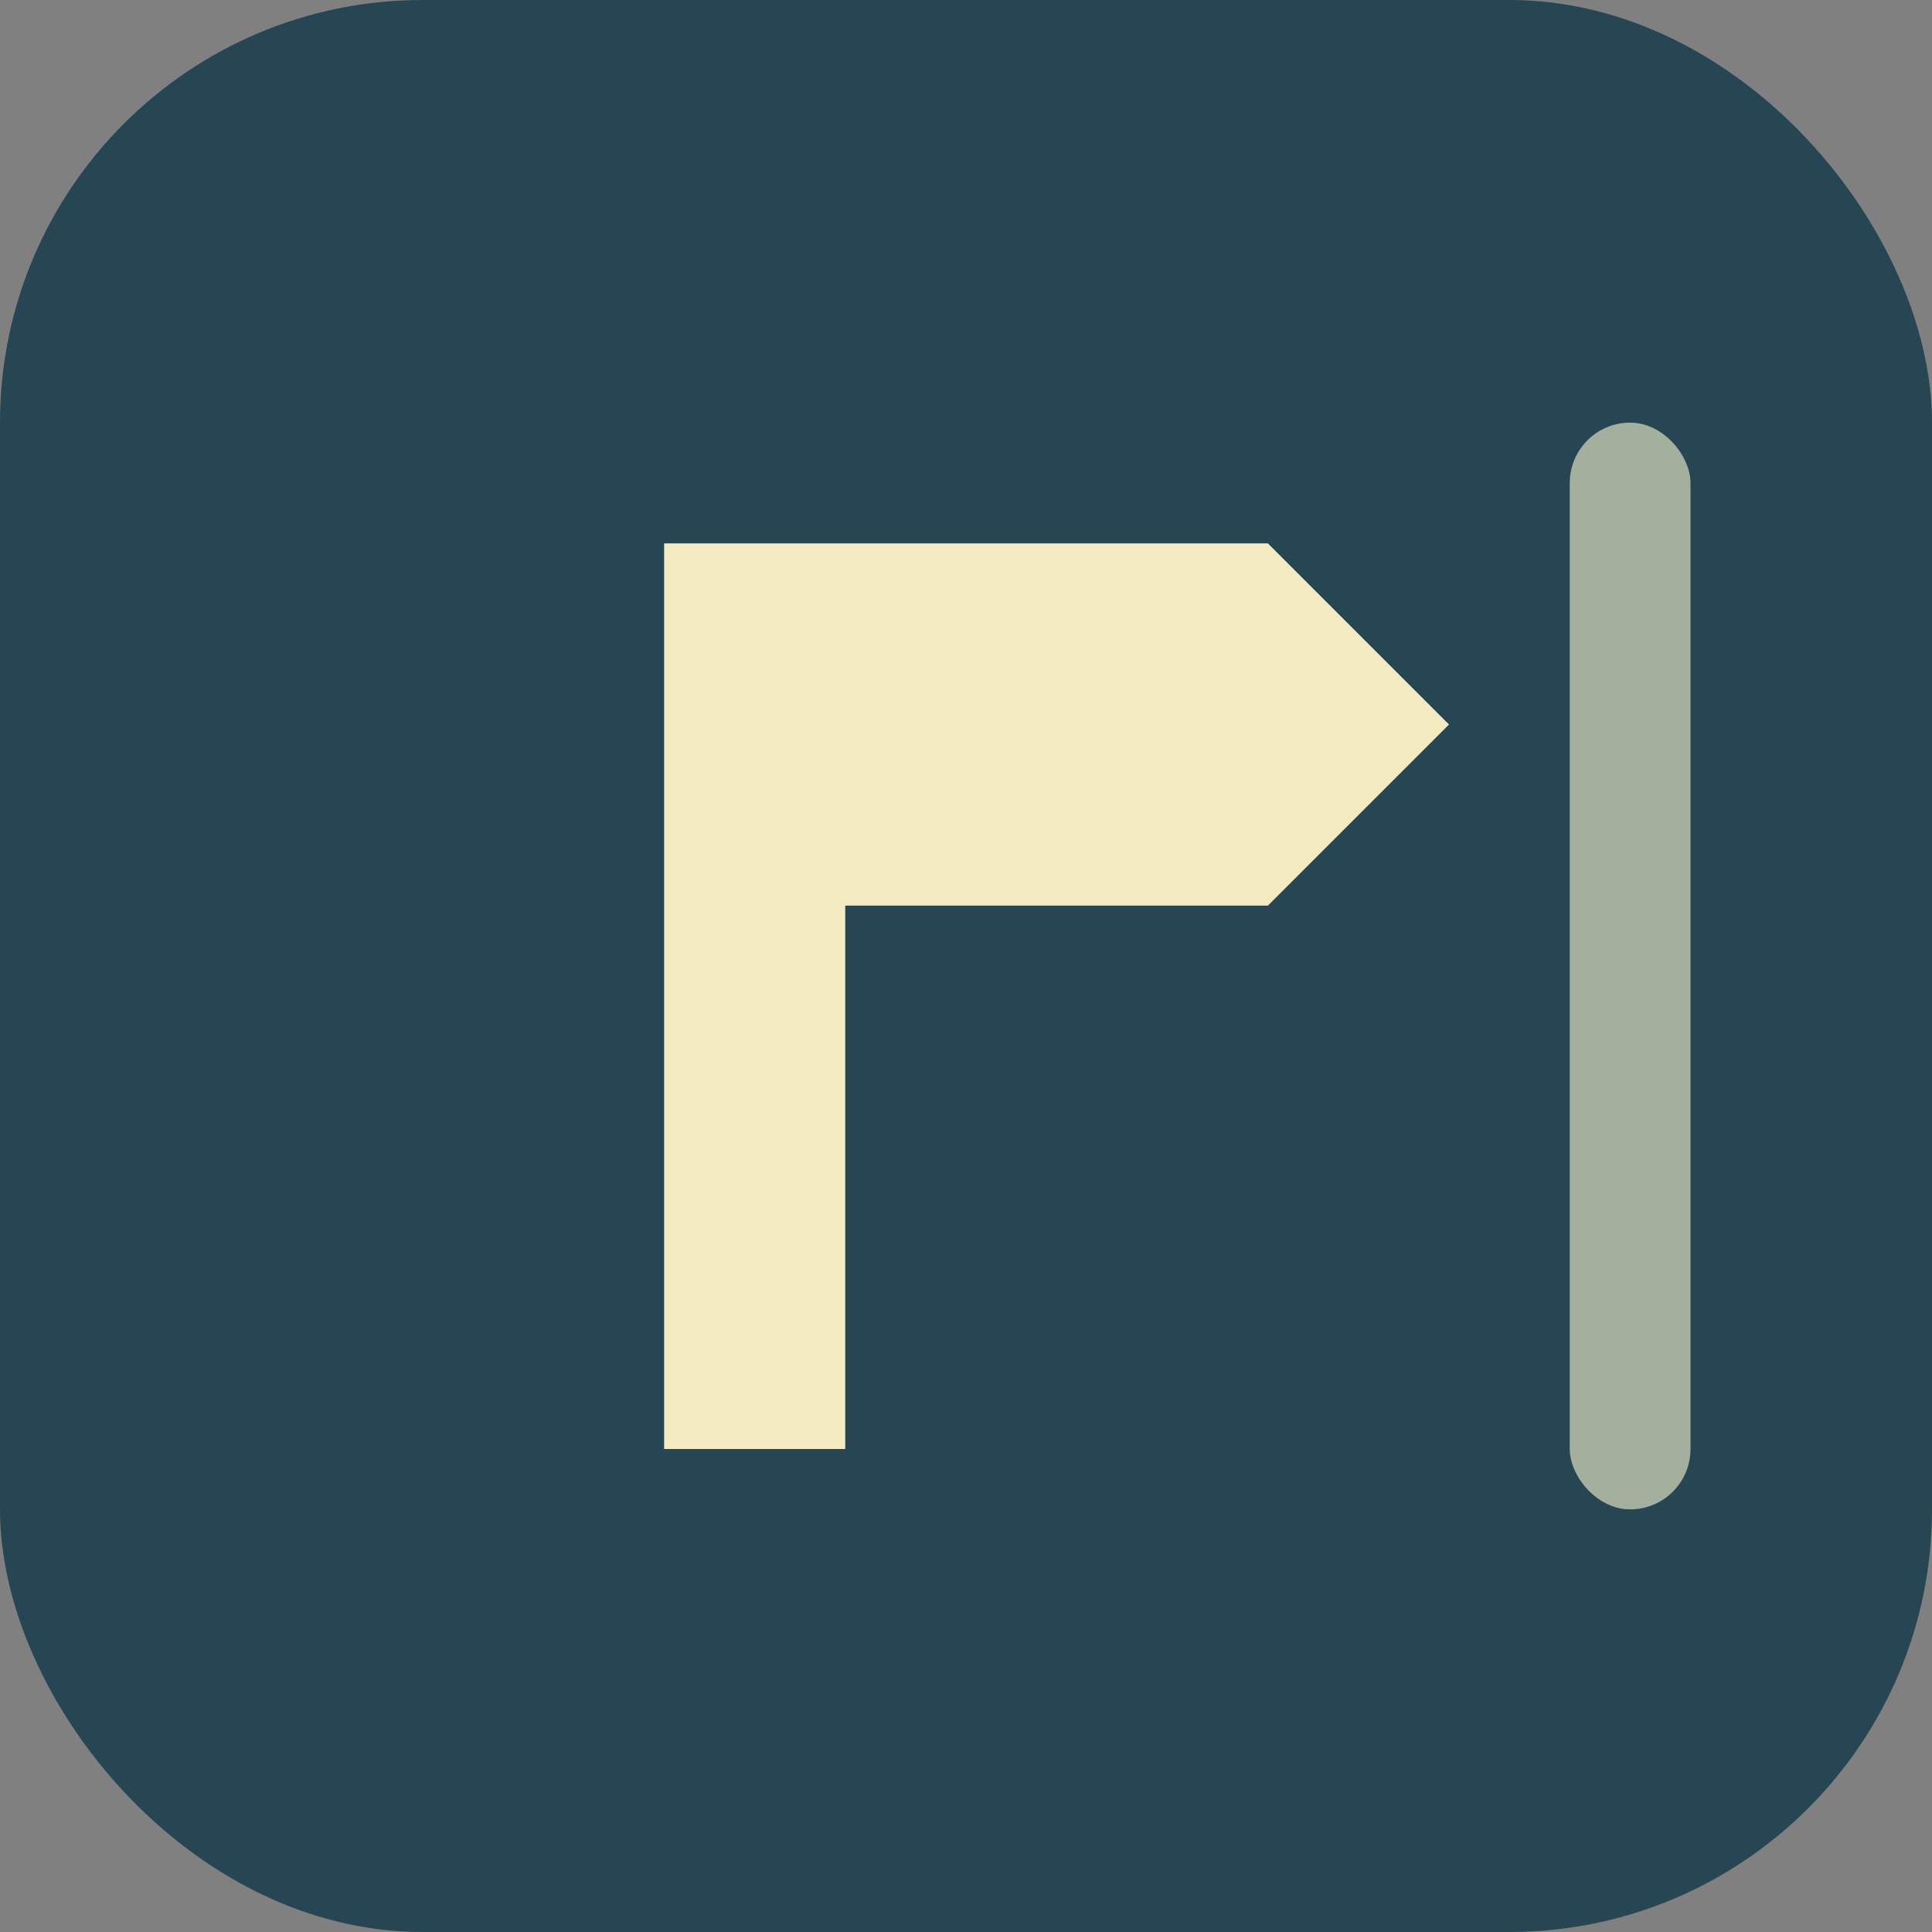 <?xml version="1.0" encoding="UTF-8"?>
<svg xmlns="http://www.w3.org/2000/svg" width="32" height="32" viewBox="0 0 32 32"><rect x="0" y="0" width="32" height="32" fill="#808080" stroke="none"/><rect x="0" y="0" width="32" height="32" rx="7" fill="#264653"/><path d="M11 24V9h10l3 3-3 3h-7v9z" fill="#F4EBC1"/><rect x="26" y="7" width="2" height="18" rx="1" fill="#A4B09E"/></svg>